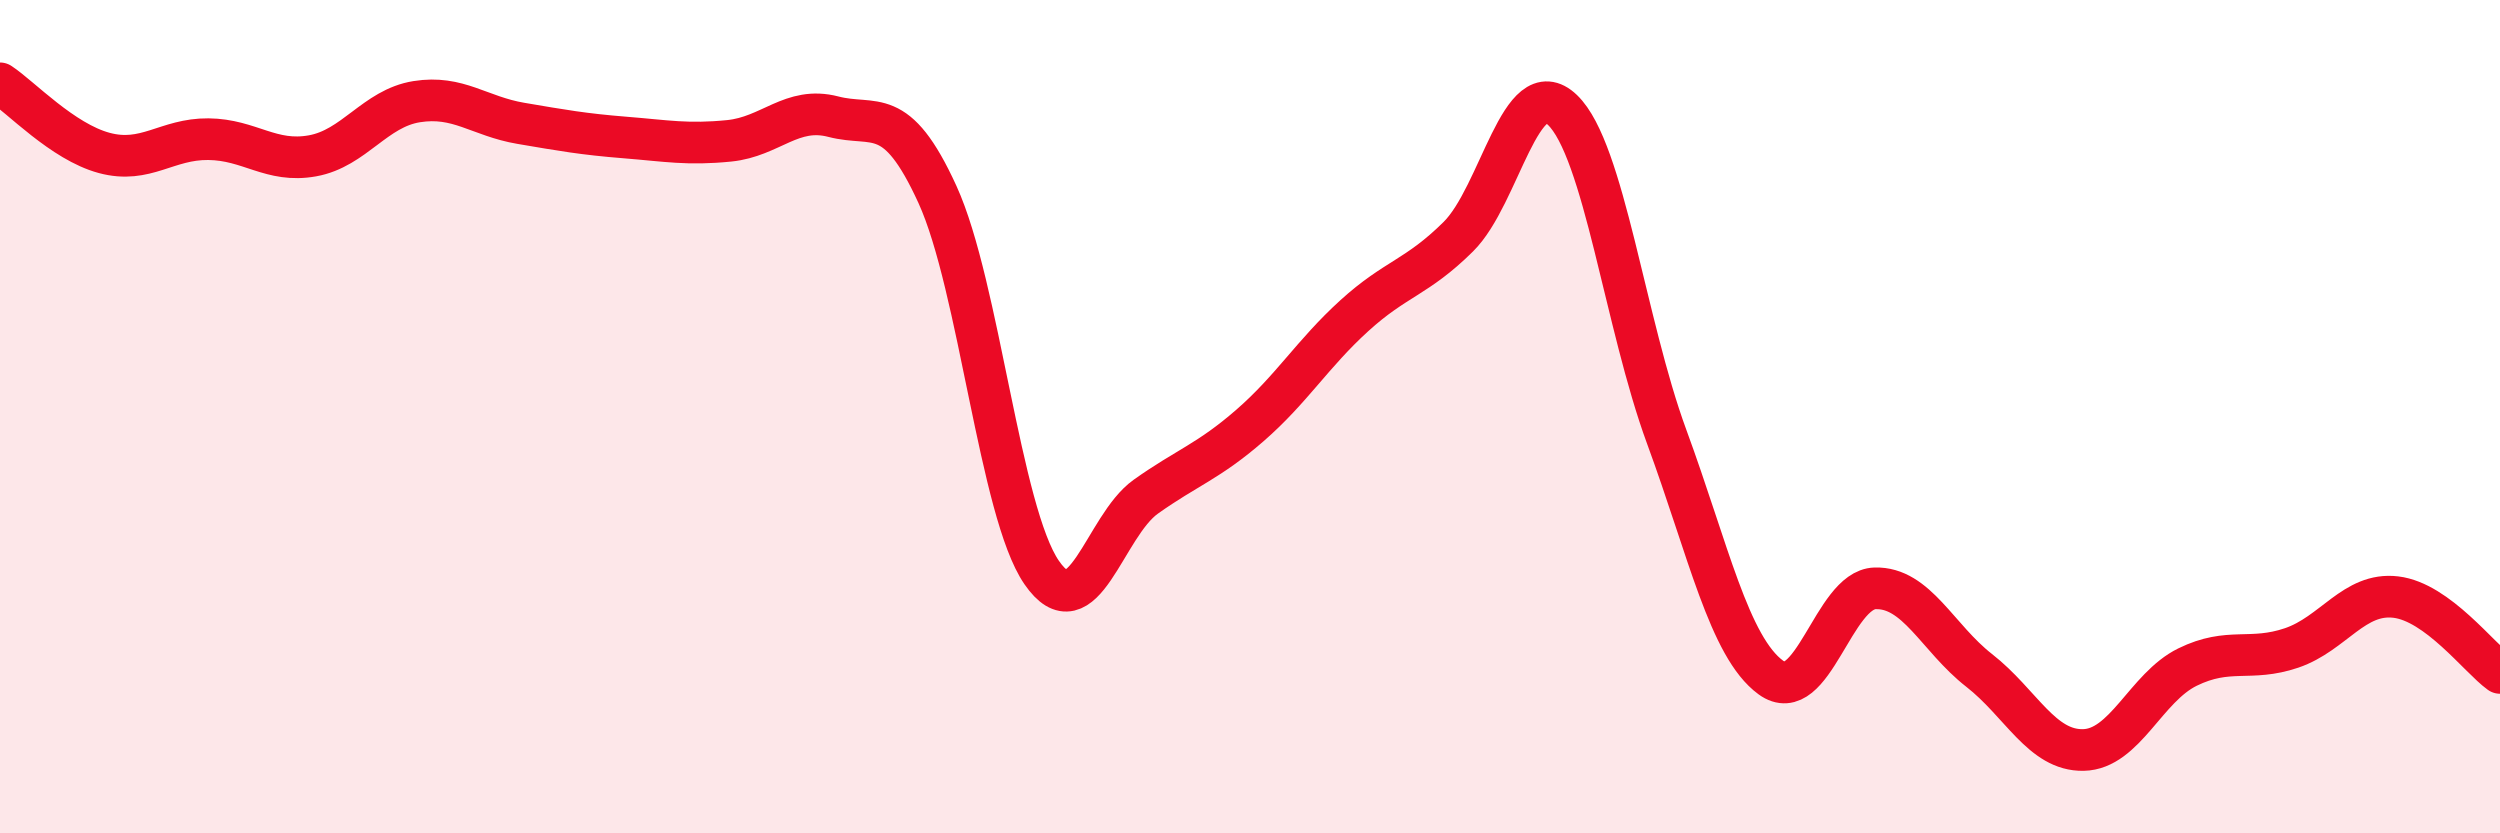 
    <svg width="60" height="20" viewBox="0 0 60 20" xmlns="http://www.w3.org/2000/svg">
      <path
        d="M 0,2 C 0.5,2.33 1.5,3.4 2.5,3.67 C 3.5,3.94 4,3.33 5,3.34 C 6,3.35 6.5,3.92 7.5,3.74 C 8.5,3.56 9,2.6 10,2.44 C 11,2.28 11.5,2.79 12.5,2.96 C 13.5,3.13 14,3.22 15,3.3 C 16,3.38 16.5,3.48 17.5,3.38 C 18.5,3.28 19,2.54 20,2.8 C 21,3.06 21.5,2.48 22.5,4.67 C 23.5,6.86 24,12.29 25,13.74 C 26,15.19 26.5,12.63 27.5,11.92 C 28.5,11.21 29,11.08 30,10.21 C 31,9.34 31.5,8.49 32.5,7.58 C 33.5,6.67 34,6.67 35,5.68 C 36,4.69 36.5,1.68 37.5,2.64 C 38.5,3.6 39,7.76 40,10.48 C 41,13.2 41.5,15.53 42.5,16.26 C 43.5,16.99 44,14.15 45,14.12 C 46,14.09 46.5,15.31 47.5,16.09 C 48.5,16.87 49,18.02 50,18 C 51,17.98 51.5,16.5 52.5,16.01 C 53.5,15.52 54,15.89 55,15.55 C 56,15.21 56.5,14.21 57.5,14.33 C 58.5,14.45 59.5,15.79 60,16.15L60 20L0 20Z"
        fill="#EB0A25"
        opacity="0.1"
        stroke-linecap="round"
        stroke-linejoin="round"
      />
      <path
        d="M 0,2 C 0.5,2.33 1.5,3.4 2.5,3.67 C 3.5,3.94 4,3.33 5,3.34 C 6,3.35 6.5,3.92 7.5,3.74 C 8.5,3.56 9,2.6 10,2.44 C 11,2.28 11.5,2.79 12.5,2.96 C 13.5,3.13 14,3.22 15,3.3 C 16,3.38 16.5,3.48 17.5,3.38 C 18.5,3.28 19,2.54 20,2.8 C 21,3.06 21.5,2.48 22.5,4.67 C 23.5,6.86 24,12.29 25,13.74 C 26,15.19 26.5,12.63 27.5,11.92 C 28.5,11.21 29,11.08 30,10.21 C 31,9.34 31.5,8.49 32.5,7.58 C 33.5,6.67 34,6.67 35,5.68 C 36,4.69 36.5,1.68 37.5,2.64 C 38.5,3.6 39,7.76 40,10.48 C 41,13.2 41.5,15.53 42.5,16.26 C 43.5,16.99 44,14.15 45,14.12 C 46,14.09 46.5,15.31 47.5,16.09 C 48.5,16.87 49,18.02 50,18 C 51,17.98 51.5,16.5 52.5,16.01 C 53.5,15.52 54,15.89 55,15.55 C 56,15.21 56.5,14.21 57.5,14.33 C 58.5,14.45 59.5,15.79 60,16.15"
        stroke="#EB0A25"
        stroke-width="1"
        fill="none"
        stroke-linecap="round"
        stroke-linejoin="round"
      />
    </svg>
  